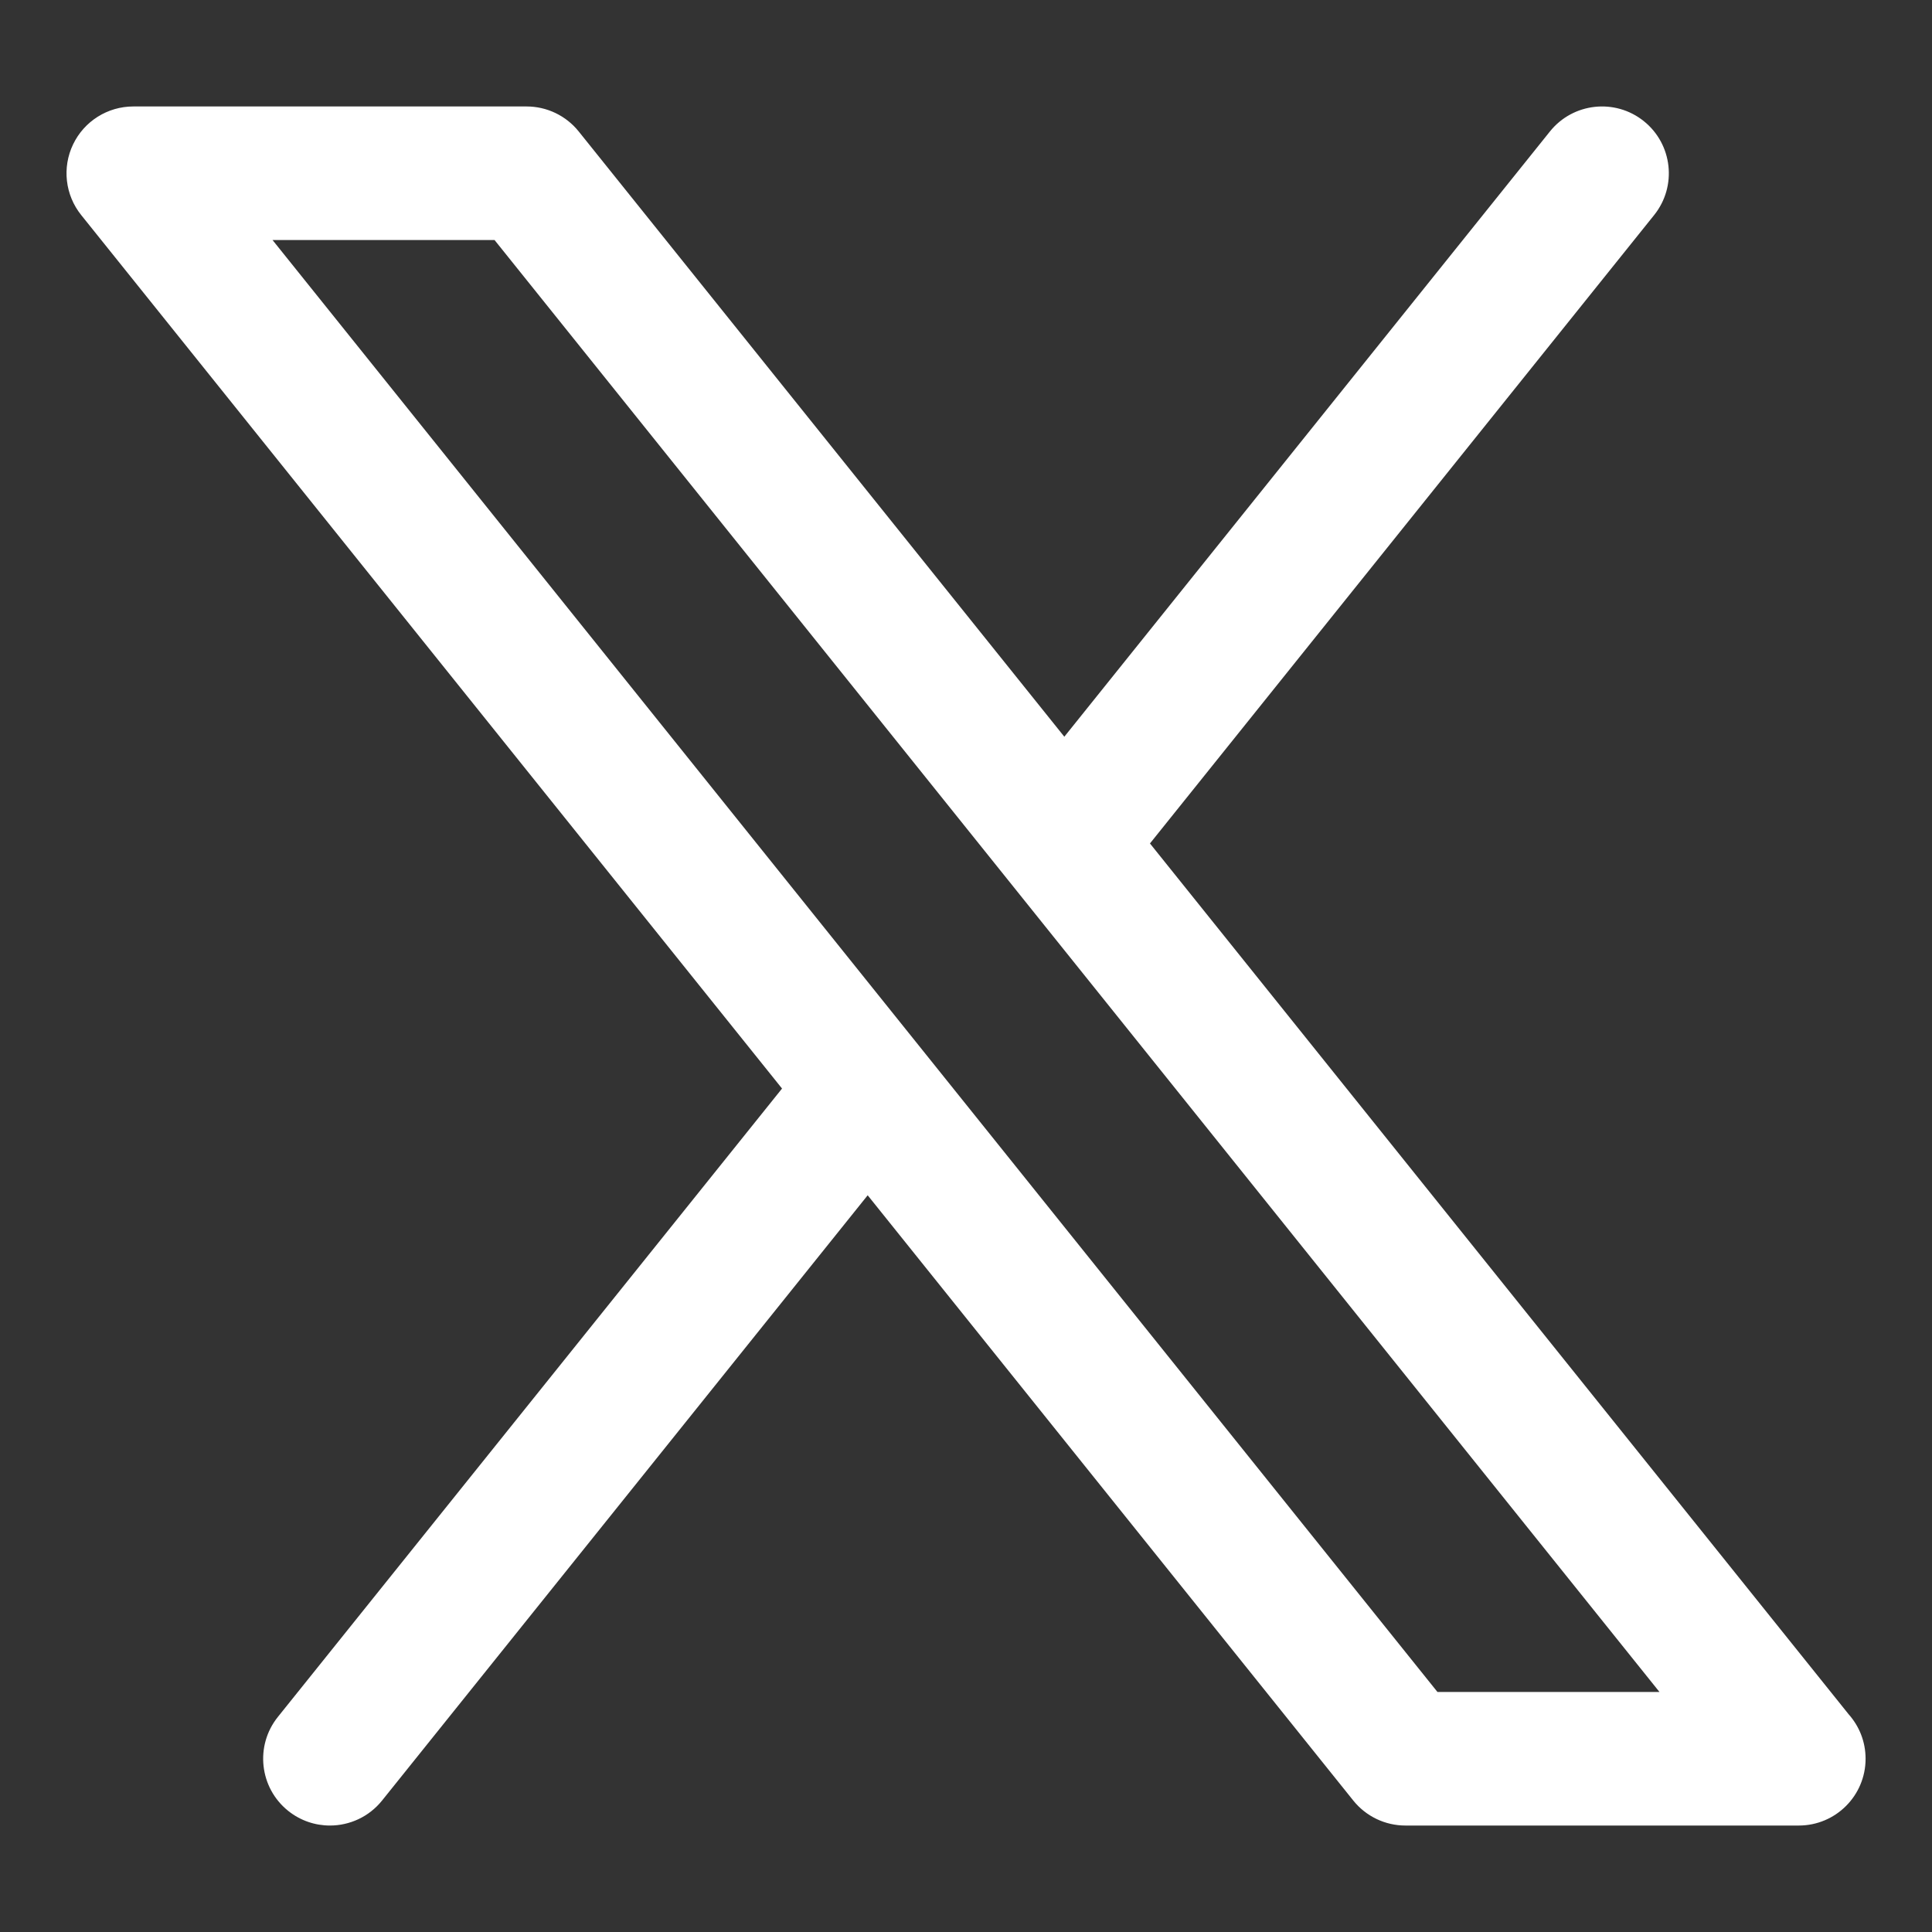<?xml version="1.0" encoding="UTF-8" standalone="no"?>
<svg
   width="512"
   height="512"
   enable-background="new 0 0 512 512"
   viewBox="0 0 512 512"
   id="x"
   version="1.1"
   sodipodi:docname="X.svg"
   inkscape:version="1.4.2 (ebf0e940d0, 2025-05-08)"
   xmlns:inkscape="http://www.inkscape.org/namespaces/inkscape"
   xmlns:sodipodi="http://sodipodi.sourceforge.net/DTD/sodipodi-0.dtd"
   xmlns="http://www.w3.org/2000/svg"
   xmlns:svg="http://www.w3.org/2000/svg">
  <rect x="0" y="0" width="512" height="512" fill="#333333" stroke="none"/>
  <defs
     id="defs1" />
  <sodipodi:namedview
     id="namedview1"
     pagecolor="#ffffff"
     bordercolor="#999999"
     borderopacity="1"
     inkscape:showpageshadow="2"
     inkscape:pageopacity="0"
     inkscape:pagecheckerboard="0"
     inkscape:deskcolor="#d1d1d1"
     showgrid="false"
     inkscape:zoom="1.1297136"
     inkscape:cx="121.26968"
     inkscape:cy="246.96526"
     inkscape:window-width="1896"
     inkscape:window-height="1024"
     inkscape:window-x="0"
     inkscape:window-y="0"
     inkscape:window-maximized="1"
     inkscape:current-layer="x" />
  <path
     d="M 449.441,-87.411 H 62.559 c -82.693,0 -149.969,67.276 -149.969,149.969 V 449.441 c 0,82.693 67.276,149.969 149.969,149.969 H 449.441 c 82.693,0 149.969,-67.276 149.969,-149.969 V 62.559 c 0,-82.693 -67.276,-149.969 -149.969,-149.969 z M 564.007,449.441 c 0,63.172 -51.394,114.566 -114.566,114.566 H 62.559 c -63.172,0 -114.566,-51.394 -114.566,-114.566 V 62.559 c 0,-63.172 51.394,-114.566 114.566,-114.566 H 449.441 c 63.172,0 114.566,51.394 114.566,114.566 z M 304.752,223.524 438.363,56.995 c 6.118,-7.626 4.896,-18.767 -2.729,-24.886 -7.626,-6.116 -18.767,-4.897 -24.886,2.73 L 282.057,195.237 153.365,34.839 c -3.36,-4.187 -8.439,-6.625 -13.807,-6.625 H 35.329 c -6.809,0 -13.014,3.906 -15.96,10.045 -2.946,6.139 -2.109,13.423 2.153,18.734 L 207.247,288.476 73.636,455.005 c -6.118,7.626 -4.896,18.767 2.729,24.886 3.268,2.621 7.18,3.894 11.067,3.894 5.183,0 10.322,-2.267 13.819,-6.625 l 128.693,-160.398 128.69,160.398 c 3.36,4.187 8.439,6.625 13.807,6.625 h 104.228 c 0.011,0 0.02,0 0.028,0 9.776,0 17.702,-7.925 17.702,-17.702 0,-4.513 -1.688,-8.63 -4.468,-11.757 z M 380.935,448.382 72.228,63.618 H 131.065 L 439.772,448.382 Z"
     id="path1"
     inkscape:label="path1"
     style="stroke-width:1.416;fill:#ffffff" />
</svg>

